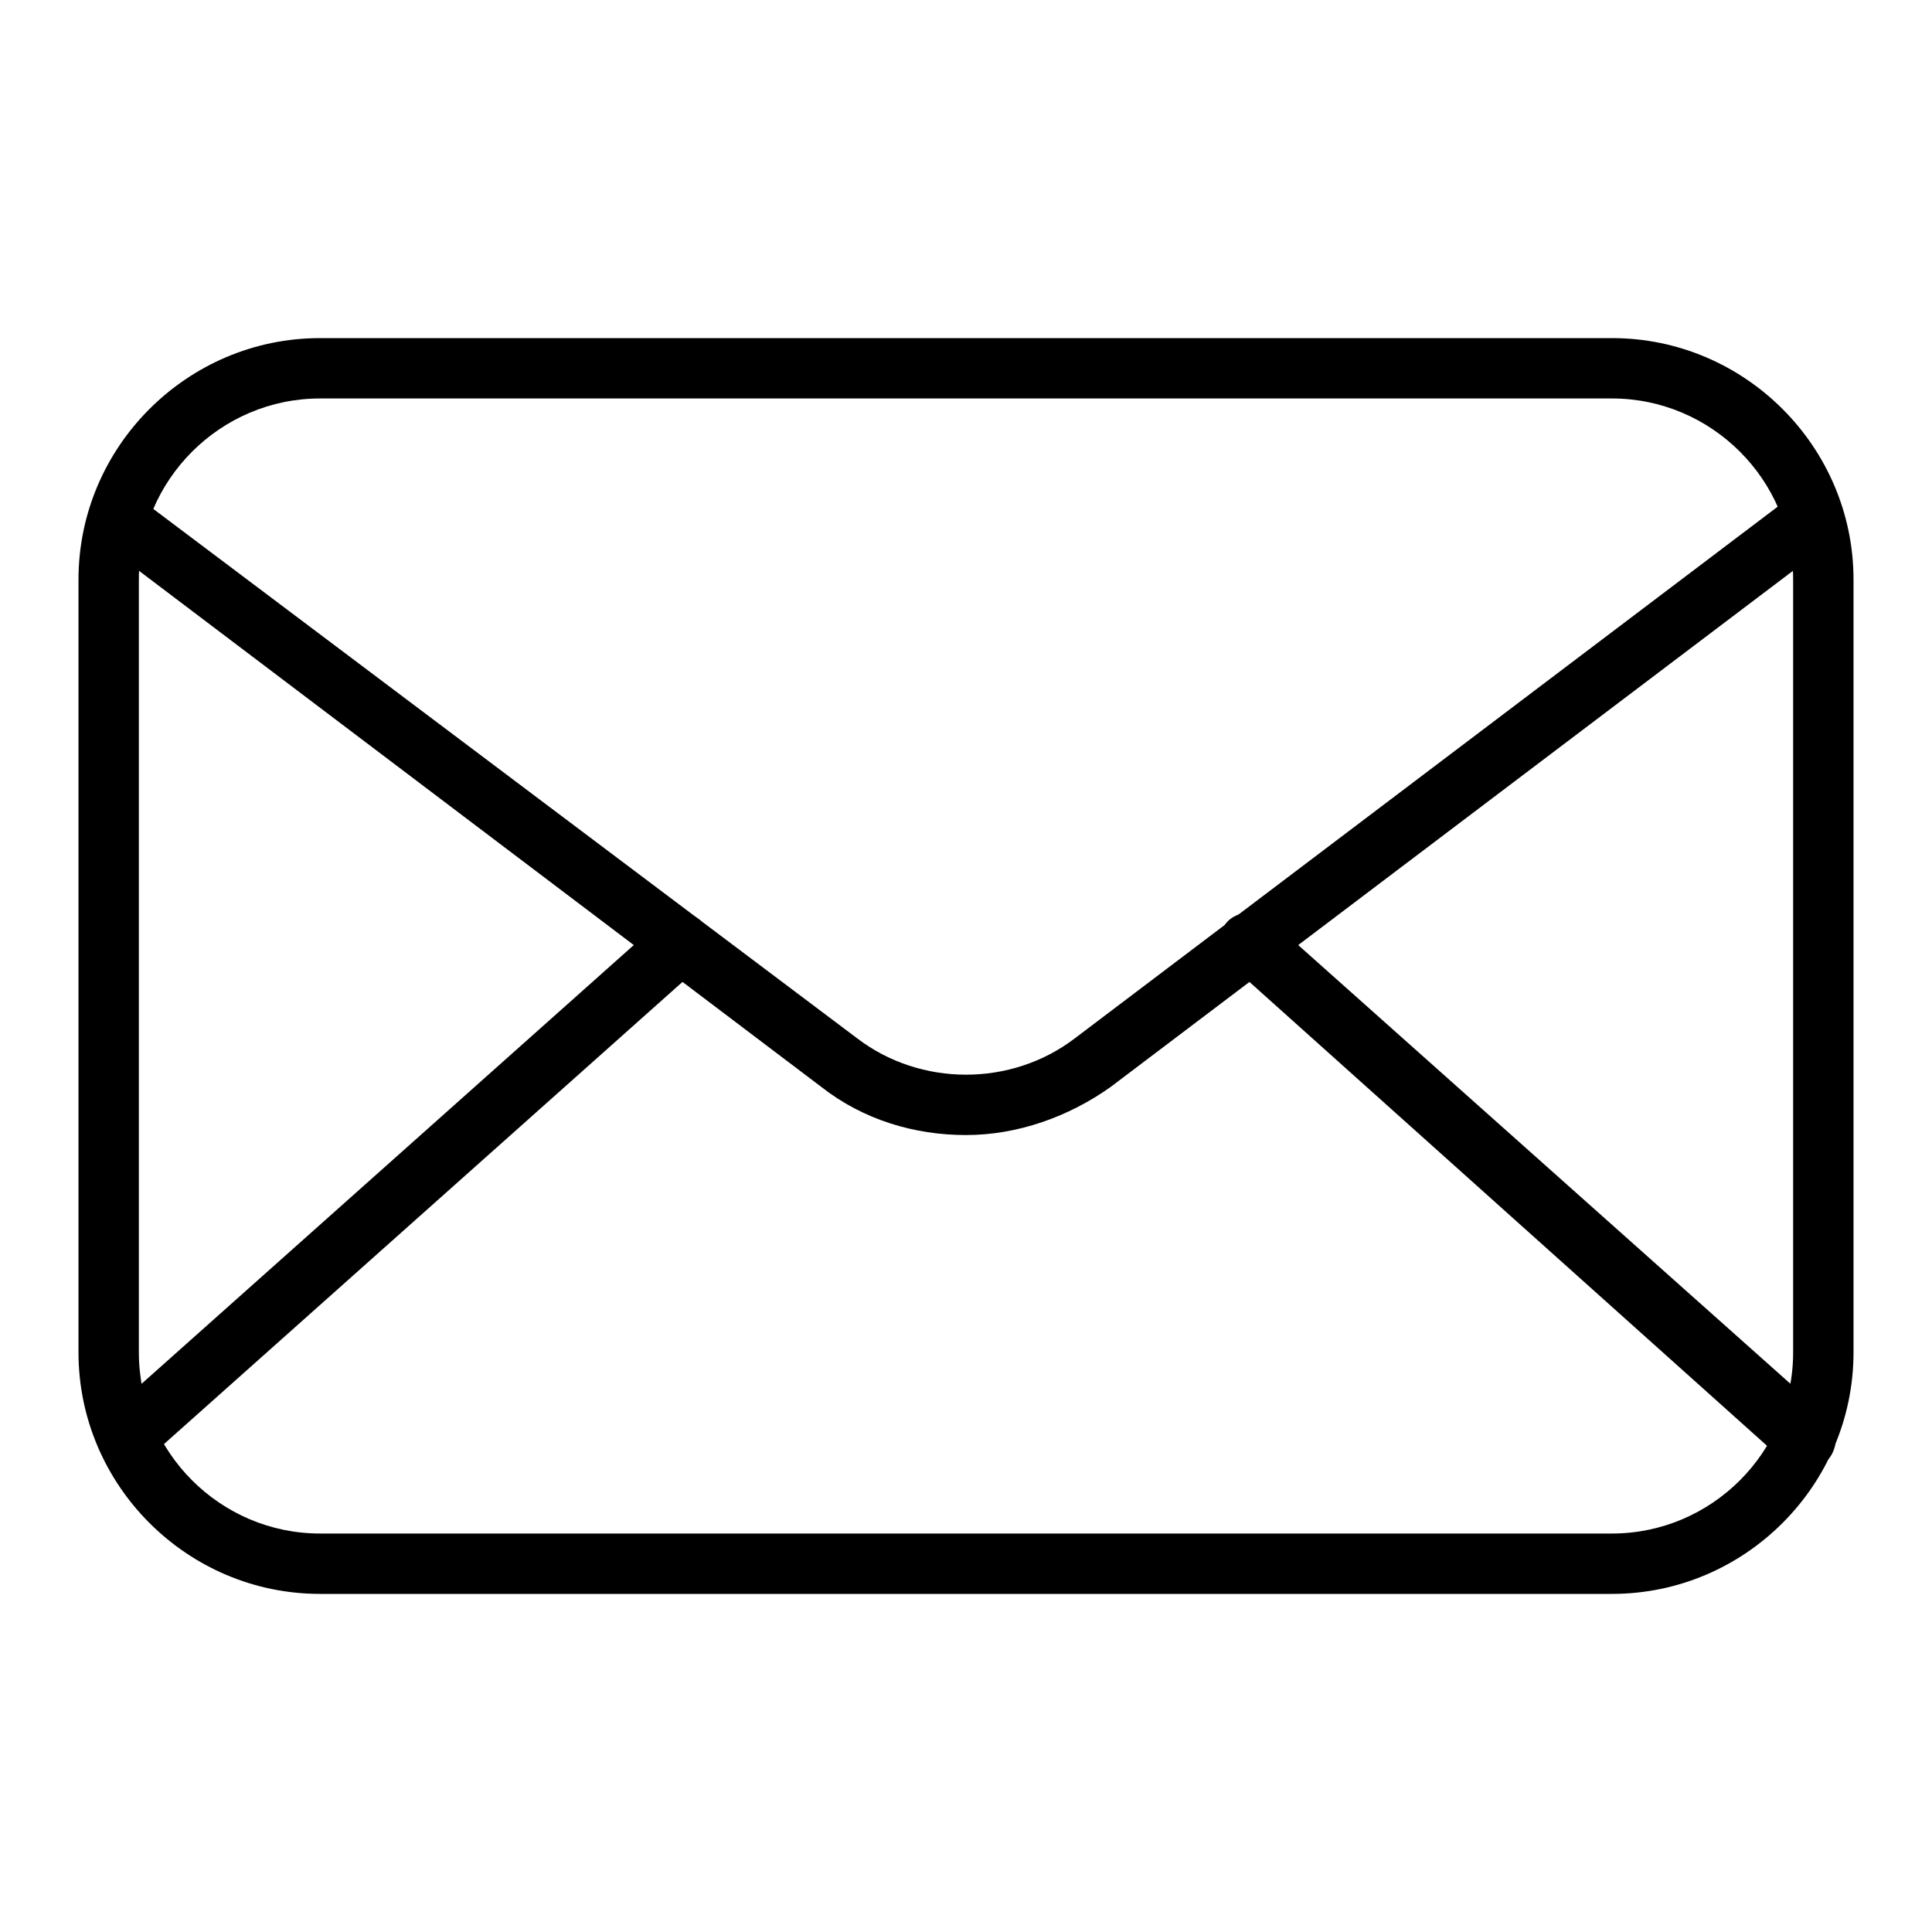 <svg xmlns="http://www.w3.org/2000/svg" xmlns:xlink="http://www.w3.org/1999/xlink" id="Capa_1" x="0px" y="0px" viewBox="0 0 64 64" style="enable-background:new 0 0 64 64;" xml:space="preserve"><path d="M53.4,52.8H10.6c-4.4,0-8-3.6-8-8V19.2c0-4.4,3.6-8,8-8h42.8c4.4,0,8,3.6,8,8v25.6C61.4,49.2,57.8,52.8,53.4,52.8z  M10.6,13.2c-3.3,0-6,2.7-6,6v25.6c0,3.3,2.7,6,6,6h42.8c3.3,0,6-2.7,6-6V19.2c0-3.3-2.7-6-6-6H10.6z"></path><path d="M32,37.6c-1.7,0-3.4-0.5-4.8-1.6L3.8,18.3C3.3,18,3.2,17.4,3.4,17s0.9-0.7,1.4-0.4c0.1,0,0.2,0.1,0.2,0.2l23.4,17.6 c2.1,1.6,5.1,1.6,7.2,0L59,16.7c0.4-0.4,1.1-0.3,1.4,0.1s0.3,1.1-0.1,1.4c0,0,0,0-0.1,0.1L36.8,36C35.4,37,33.7,37.6,32,37.6z"></path><path d="M4.2,48.6c-0.6,0-1-0.5-1-1c0-0.3,0.1-0.5,0.3-0.7l18.4-16.4c0.4-0.4,1.1-0.3,1.4,0.1s0.3,1.1-0.1,1.4L4.8,48.4 C4.7,48.6,4.4,48.6,4.2,48.6z M59.8,48.6c-0.2,0-0.5-0.1-0.7-0.2L40.8,32c-0.4-0.3-0.5-1-0.2-1.4c0.3-0.4,1-0.5,1.4-0.2 c0,0,0.1,0,0.1,0.1l18.4,16.4c0.4,0.4,0.4,1,0.1,1.4C60.4,48.5,60.1,48.6,59.8,48.6z"></path></svg>
